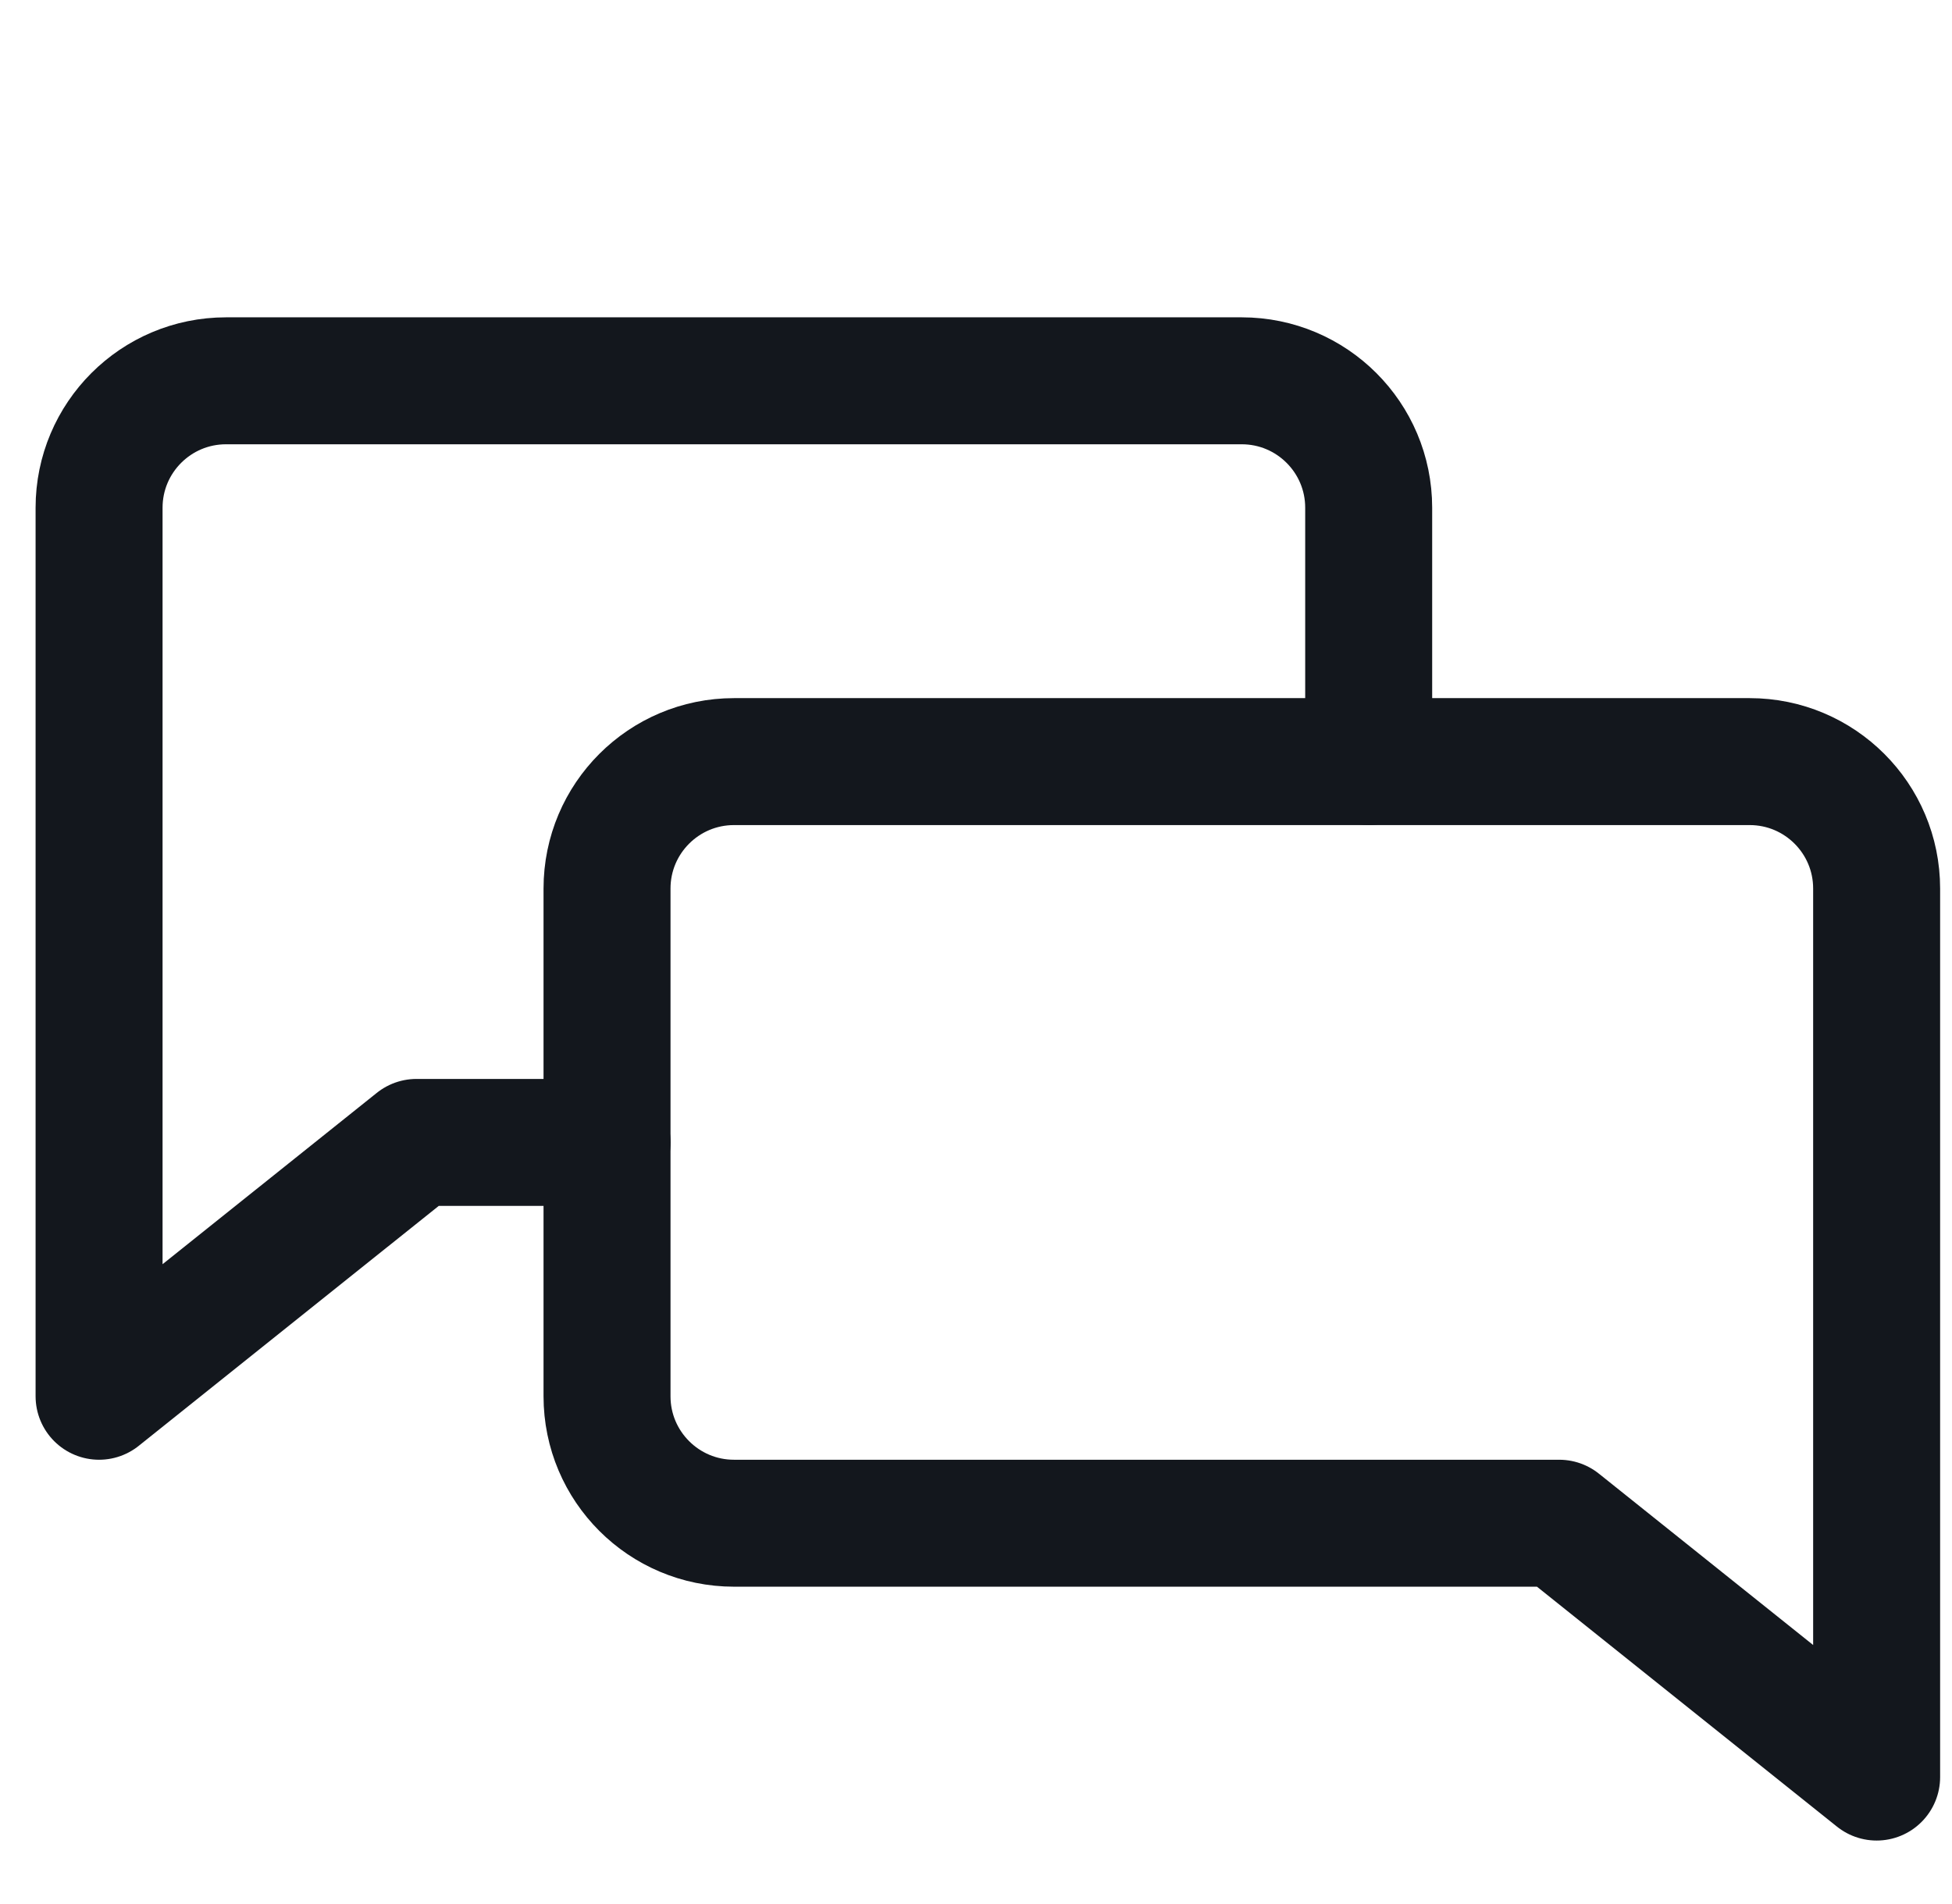 <?xml version="1.0" encoding="UTF-8"?> <svg xmlns="http://www.w3.org/2000/svg" width="41" height="40" viewBox="0 0 41 40" fill="none"><g clip-path="url(#clip0_2445_37347)"><path d="M12.751 24H8.748L2.081 29.333L2.081 10.667C2.081 9.194 3.275 8 4.748 8H26.081C27.554 8 28.748 9.194 28.748 10.667V16" stroke="#13171D" stroke-width="2.667" stroke-linecap="round" stroke-linejoin="round"></path><path d="M12.75 18.667C12.75 17.194 13.944 16 15.417 16H36.75C38.223 16 39.417 17.194 39.417 18.667L39.417 37.333L32.75 32H26.083H15.417C13.944 32 12.75 30.806 12.75 29.333V18.667Z" stroke="#13171D" stroke-width="2.667" stroke-linecap="round" stroke-linejoin="round"></path></g><defs><clipPath id="clip0_2445_37347"><rect width="40" height="40" fill="white" transform="translate(0.75)"></rect></clipPath></defs></svg> 
